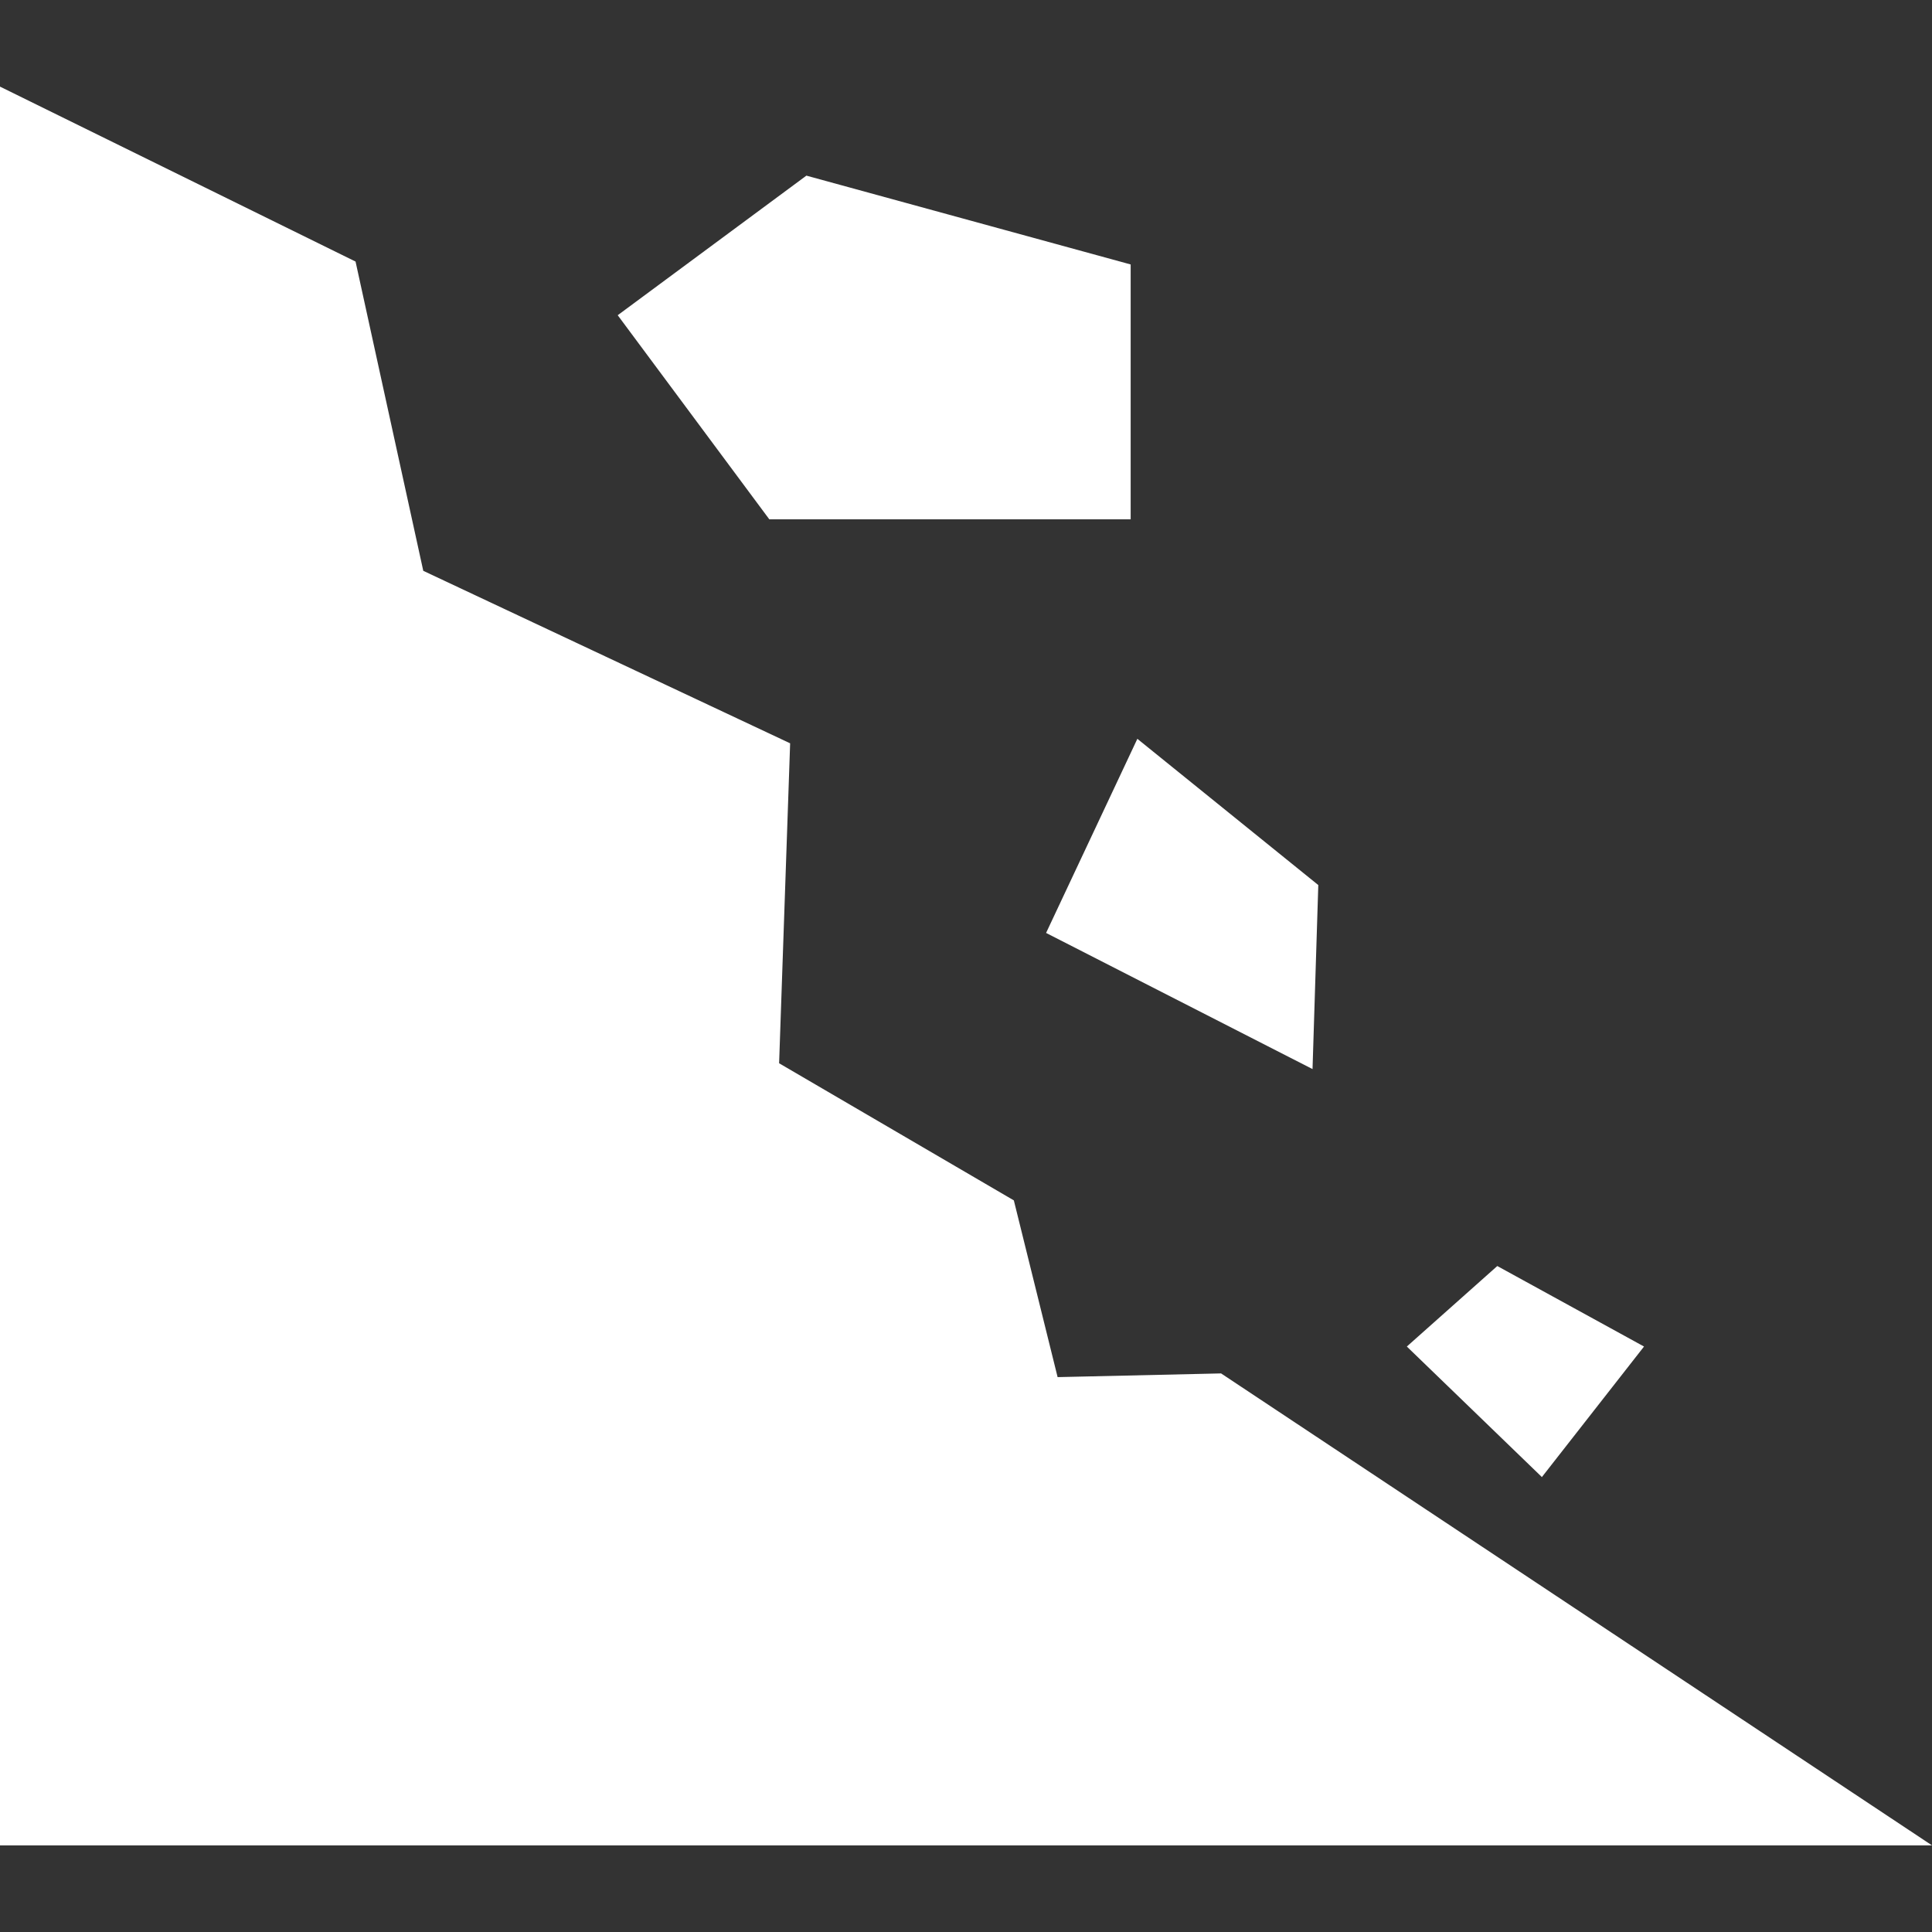<?xml version="1.0" encoding="iso-8859-1"?>
<!-- Uploaded to: SVG Repo, www.svgrepo.com, Generator: SVG Repo Mixer Tools -->
<!DOCTYPE svg PUBLIC "-//W3C//DTD SVG 1.1//EN" "http://www.w3.org/Graphics/SVG/1.1/DTD/svg11.dtd">
<svg fill="#fff" height="800px" width="800px" version="1.1" id="Capa_1" xmlns="http://www.w3.org/2000/svg" xmlns:xlink="http://www.w3.org/1999/xlink" 
	 viewBox="0 0 304.428 304.428" xml:space="preserve">
<rect x="0" y="0" width="304.428" height="304.428" fill="#333333" stroke="none"/>
<g>
	<g>
		<polygon points="304.428,290.78 192.408,216.411 166.649,216.995 159.753,189.147 122.766,167.54 124.503,117.125 66.696,89.945 
			56.025,41.215 0,13.648 0,290.78 		"/>
	</g>
	<g>
		<polygon points="127.064,27.676 97.334,49.67 121.223,81.832 121.223,81.832 178.161,81.832 178.161,41.671 		"/>
	</g>
	<g>
		<polygon points="179.215,116.416 164.833,147.004 206.817,168.456 207.726,139.461 		"/>
	</g>
	<g>
		<path d="M235.93,199.49l-14.252,12.685l21.204,20.494c0.023,0.031,0.041,0.06,0.063,0.09l16.106-20.584L235.93,199.49z"/>
	</g>
</g>
</svg>
